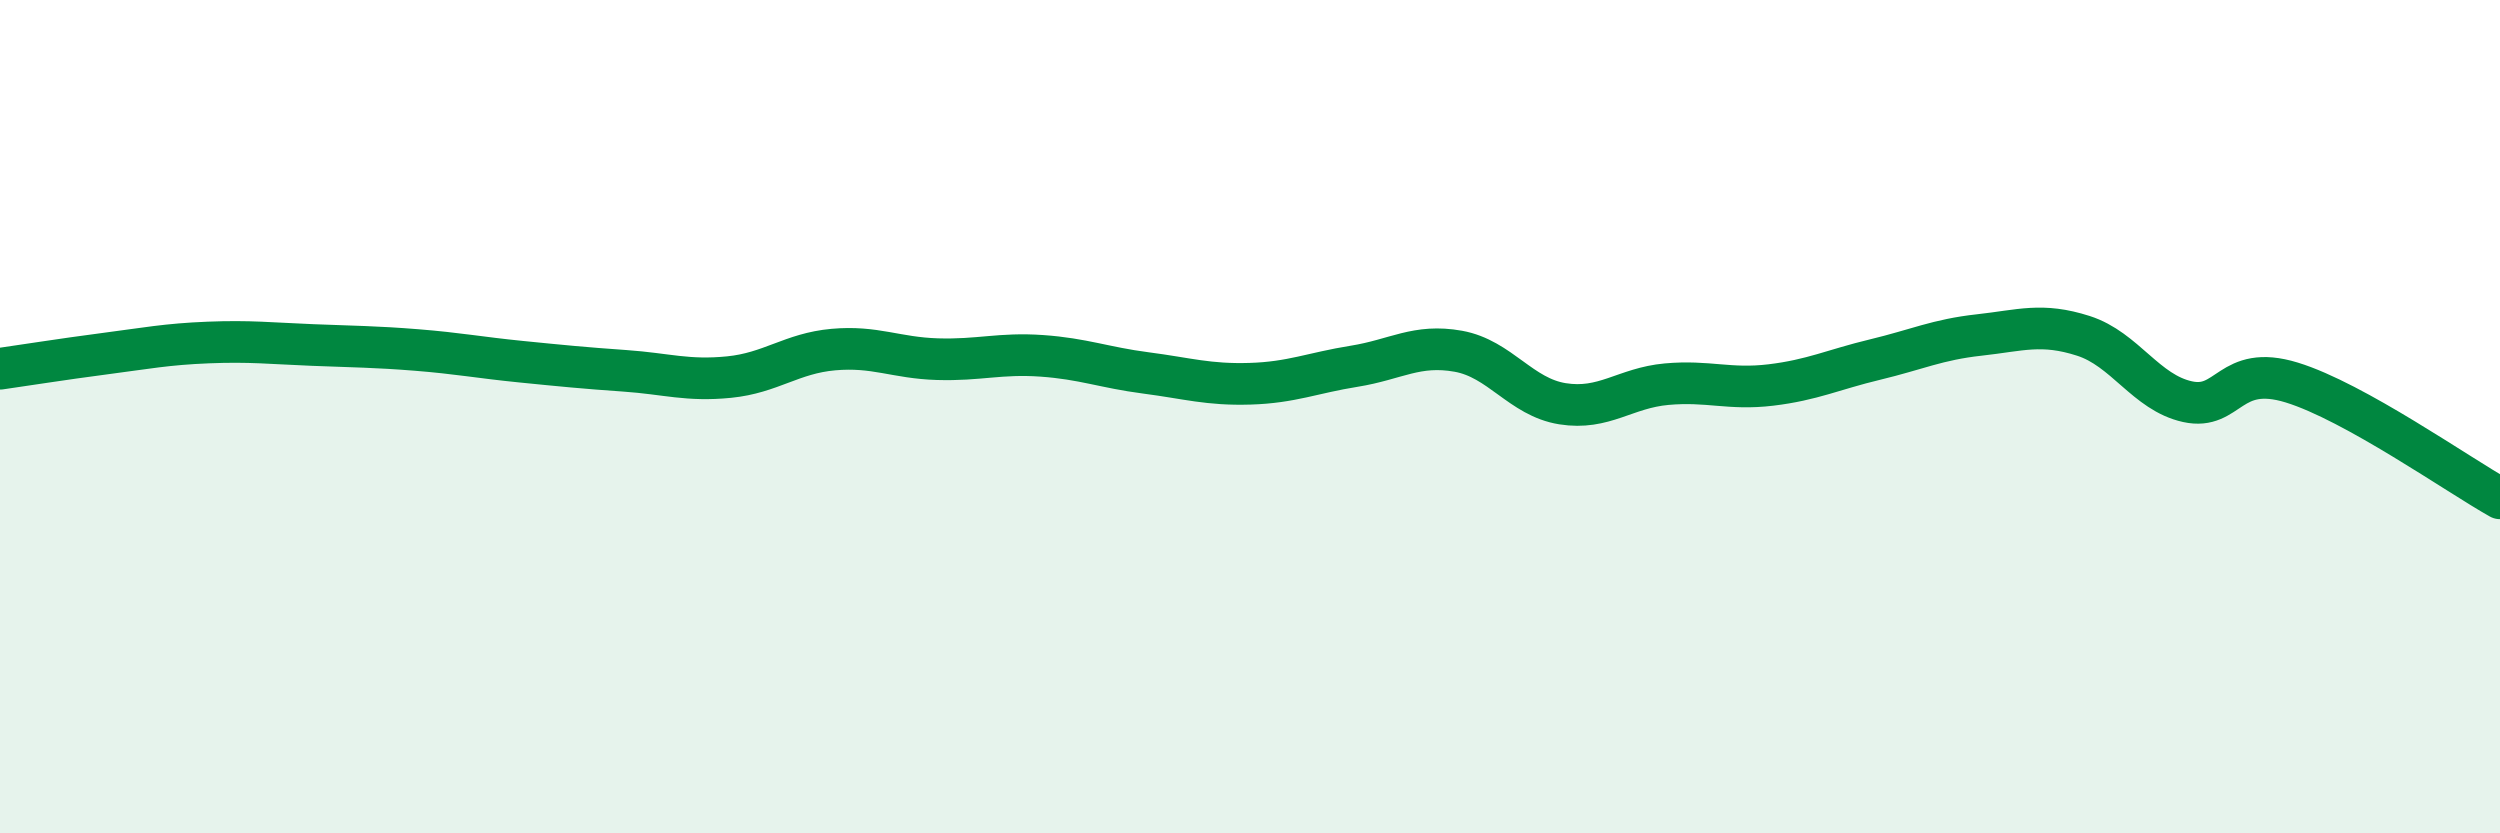
    <svg width="60" height="20" viewBox="0 0 60 20" xmlns="http://www.w3.org/2000/svg">
      <path
        d="M 0,8.85 C 0.5,8.78 1.5,8.62 2.5,8.49 C 3.5,8.36 4,8.26 5,8.22 C 6,8.18 6.5,8.24 7.5,8.28 C 8.5,8.32 9,8.32 10,8.4 C 11,8.48 11.5,8.58 12.5,8.68 C 13.5,8.78 14,8.83 15,8.9 C 16,8.97 16.5,9.15 17.5,9.05 C 18.5,8.95 19,8.48 20,8.39 C 21,8.3 21.5,8.59 22.5,8.62 C 23.5,8.65 24,8.47 25,8.54 C 26,8.61 26.5,8.82 27.5,8.95 C 28.5,9.08 29,9.24 30,9.21 C 31,9.18 31.5,8.95 32.5,8.79 C 33.5,8.63 34,8.25 35,8.43 C 36,8.61 36.5,9.53 37.5,9.69 C 38.5,9.85 39,9.31 40,9.22 C 41,9.13 41.5,9.36 42.5,9.24 C 43.5,9.12 44,8.87 45,8.63 C 46,8.39 46.5,8.15 47.5,8.04 C 48.5,7.93 49,7.74 50,8.06 C 51,8.38 51.5,9.42 52.5,9.64 C 53.5,9.86 53.5,8.72 55,9.18 C 56.5,9.64 59,11.4 60,11.96L60 20L0 20Z"
        fill="#008740"
        opacity="0.1"
        stroke-linecap="round"
        stroke-linejoin="round"
      />
      <path
        d="M 0,8.85 C 0.5,8.78 1.5,8.62 2.5,8.49 C 3.5,8.36 4,8.26 5,8.22 C 6,8.18 6.5,8.24 7.5,8.28 C 8.5,8.32 9,8.32 10,8.4 C 11,8.48 11.5,8.58 12.5,8.68 C 13.5,8.78 14,8.83 15,8.9 C 16,8.97 16.5,9.15 17.5,9.05 C 18.5,8.95 19,8.48 20,8.39 C 21,8.3 21.5,8.59 22.5,8.62 C 23.5,8.65 24,8.47 25,8.54 C 26,8.61 26.5,8.82 27.5,8.95 C 28.5,9.08 29,9.24 30,9.21 C 31,9.18 31.5,8.95 32.5,8.79 C 33.5,8.63 34,8.25 35,8.43 C 36,8.61 36.5,9.53 37.5,9.69 C 38.5,9.85 39,9.31 40,9.22 C 41,9.13 41.5,9.36 42.5,9.24 C 43.5,9.12 44,8.87 45,8.63 C 46,8.39 46.5,8.15 47.5,8.04 C 48.5,7.93 49,7.74 50,8.06 C 51,8.38 51.5,9.42 52.5,9.64 C 53.5,9.86 53.5,8.72 55,9.18 C 56.5,9.64 59,11.4 60,11.96"
        stroke="#008740"
        stroke-width="1"
        fill="none"
        stroke-linecap="round"
        stroke-linejoin="round"
      />
    </svg>
  